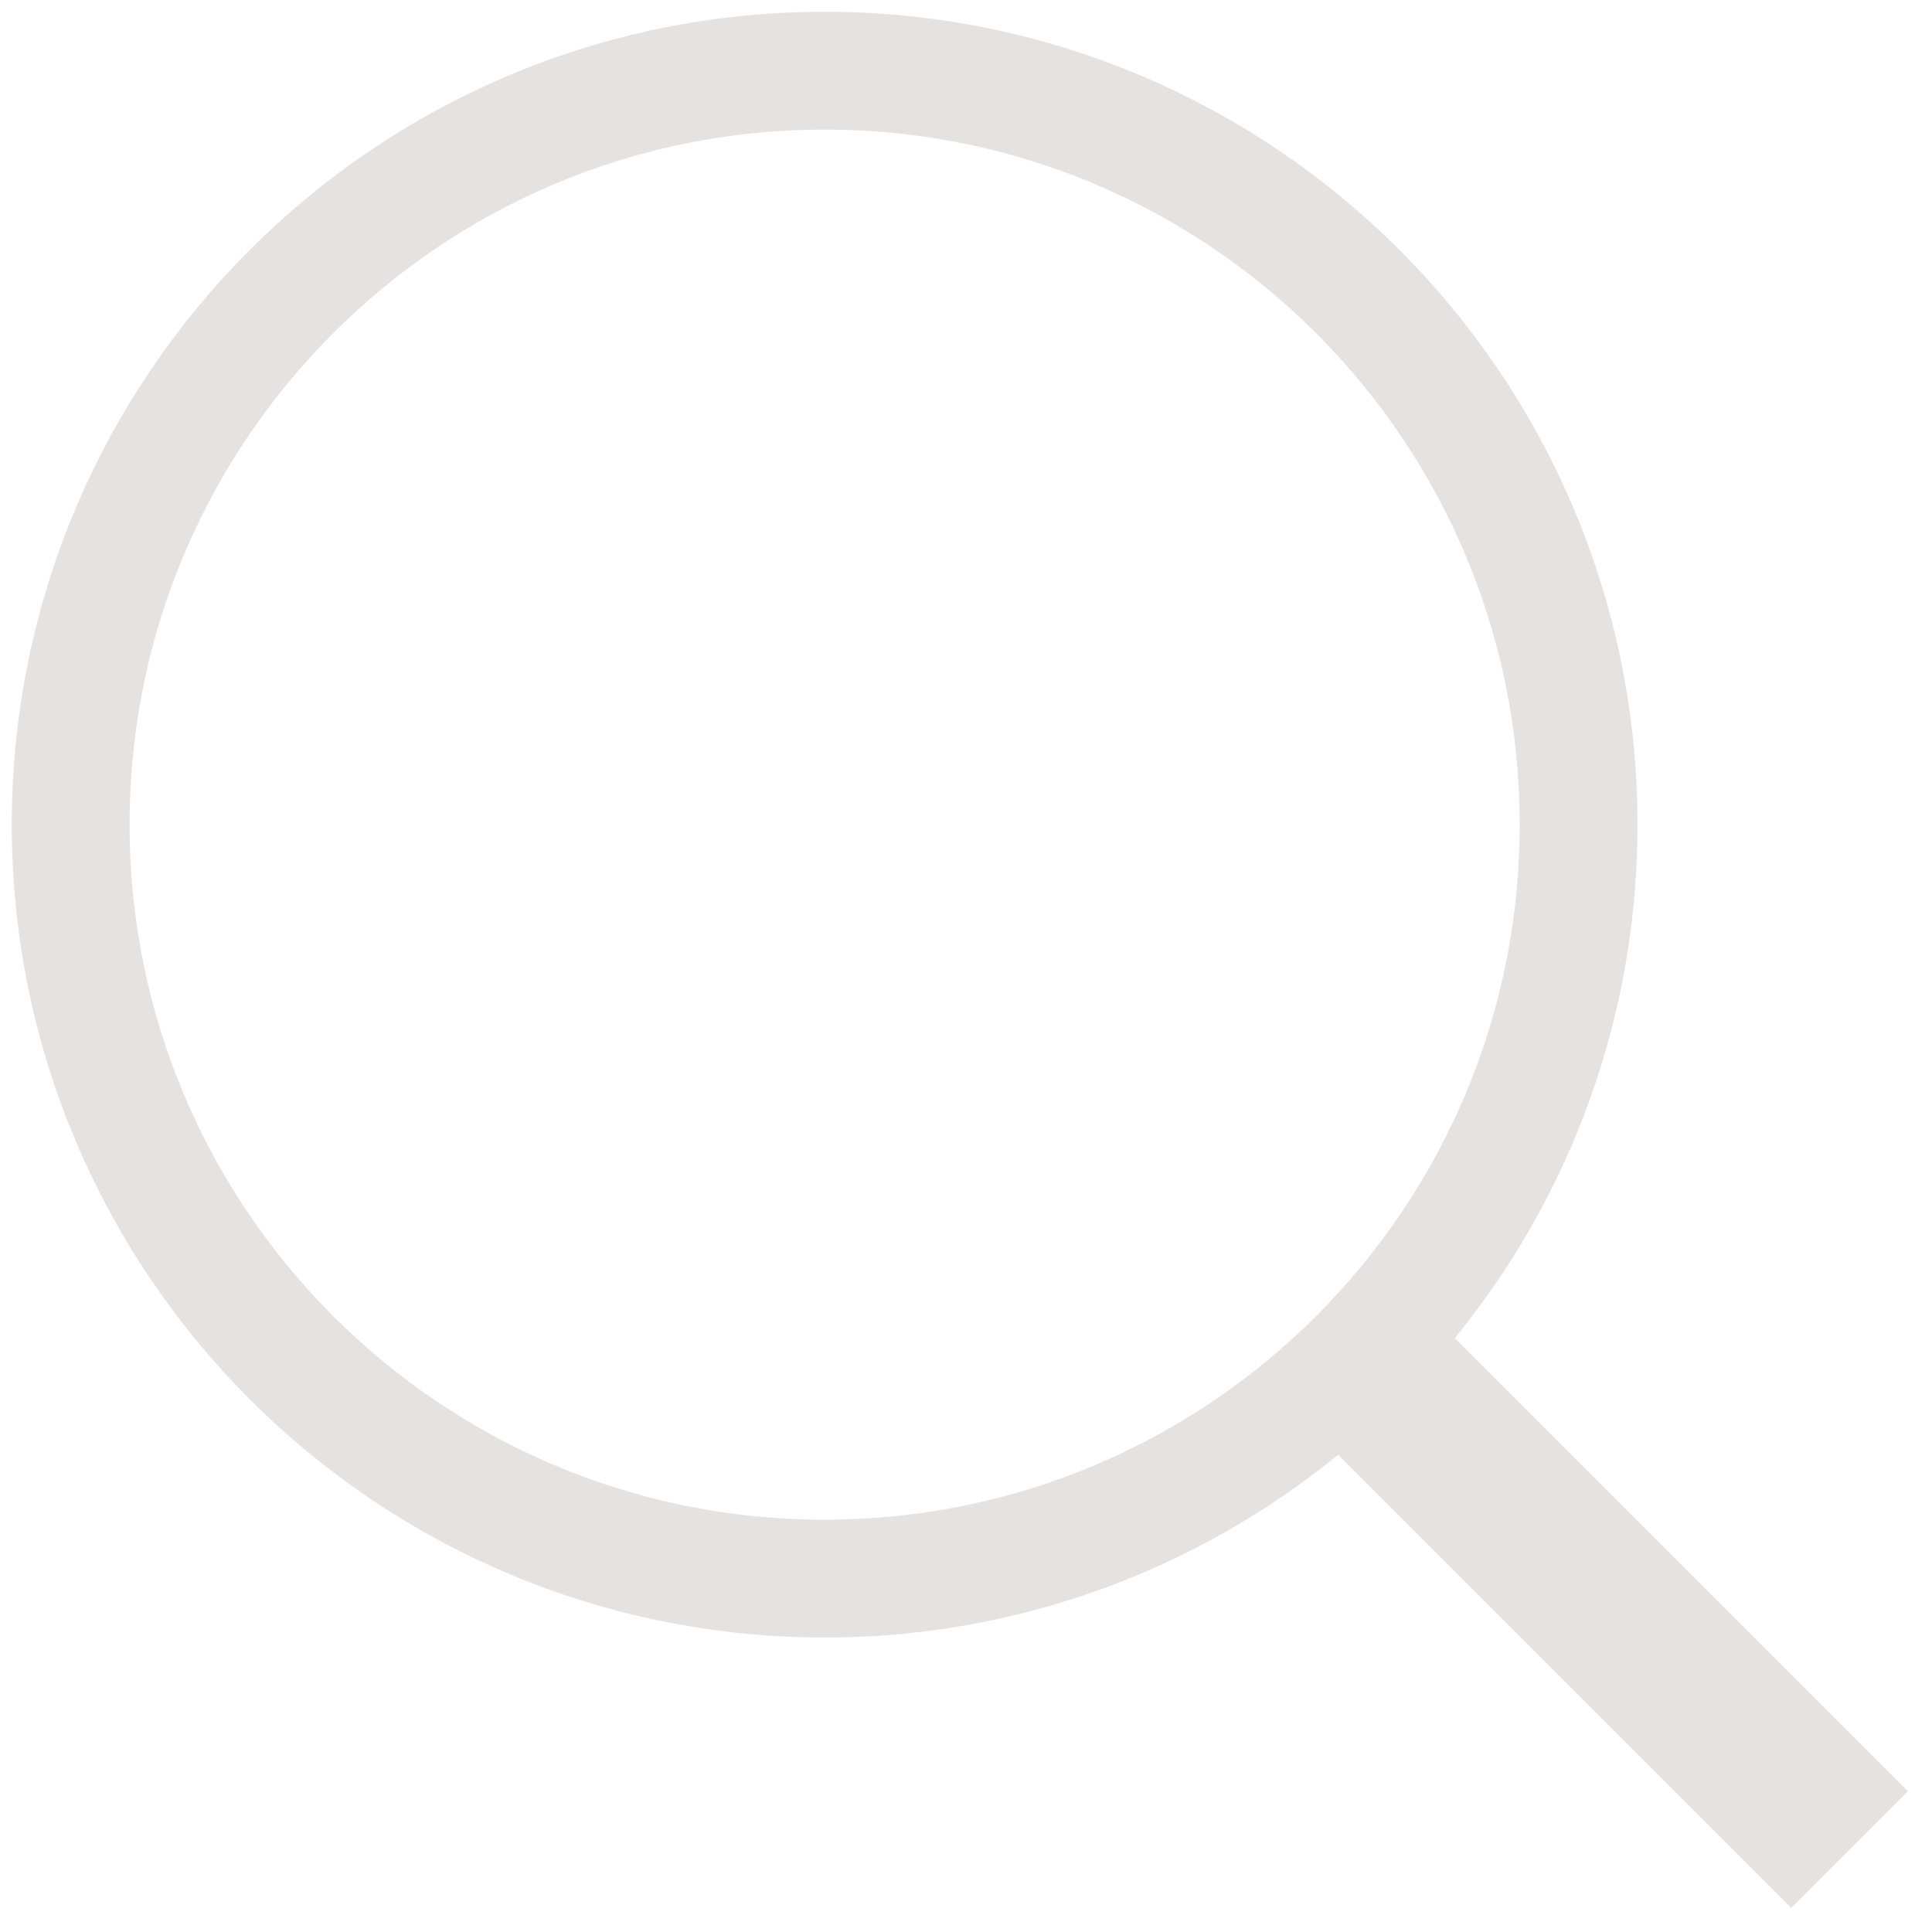 <?xml version="1.0" standalone="no"?>
<!-- Generator: Adobe Fireworks 10, Export SVG Extension by Aaron Beall (http://fireworks.abeall.com) . Version: 0.6.1  -->
<!DOCTYPE svg PUBLIC "-//W3C//DTD SVG 1.1//EN" "http://www.w3.org/Graphics/SVG/1.1/DTD/svg11.dtd">
<svg id="search.fw-Page%201" viewBox="0 0 82 82" style="background-color:#ffffff00" version="1.1"
	xmlns="http://www.w3.org/2000/svg" xmlns:xlink="http://www.w3.org/1999/xlink" xml:space="preserve"
	x="0px" y="0px" width="82px" height="82px"
>
	<g id="Layer%201">
		<path id="Ellipse" d="M 3 35 C 3 17.327 17.327 3 35 3 C 52.673 3 67 17.327 67 35 C 67 52.673 52.673 67 35 67 C 17.327 67 3 52.673 3 35 Z" stroke="#e6e2df" stroke-width="5" fill="none"/>
		<path id="Line" d="M 57.5 57.5 L 78.5 78.5 " stroke="#e6e2df" stroke-width="7" fill="none"/>
	</g>
</svg>